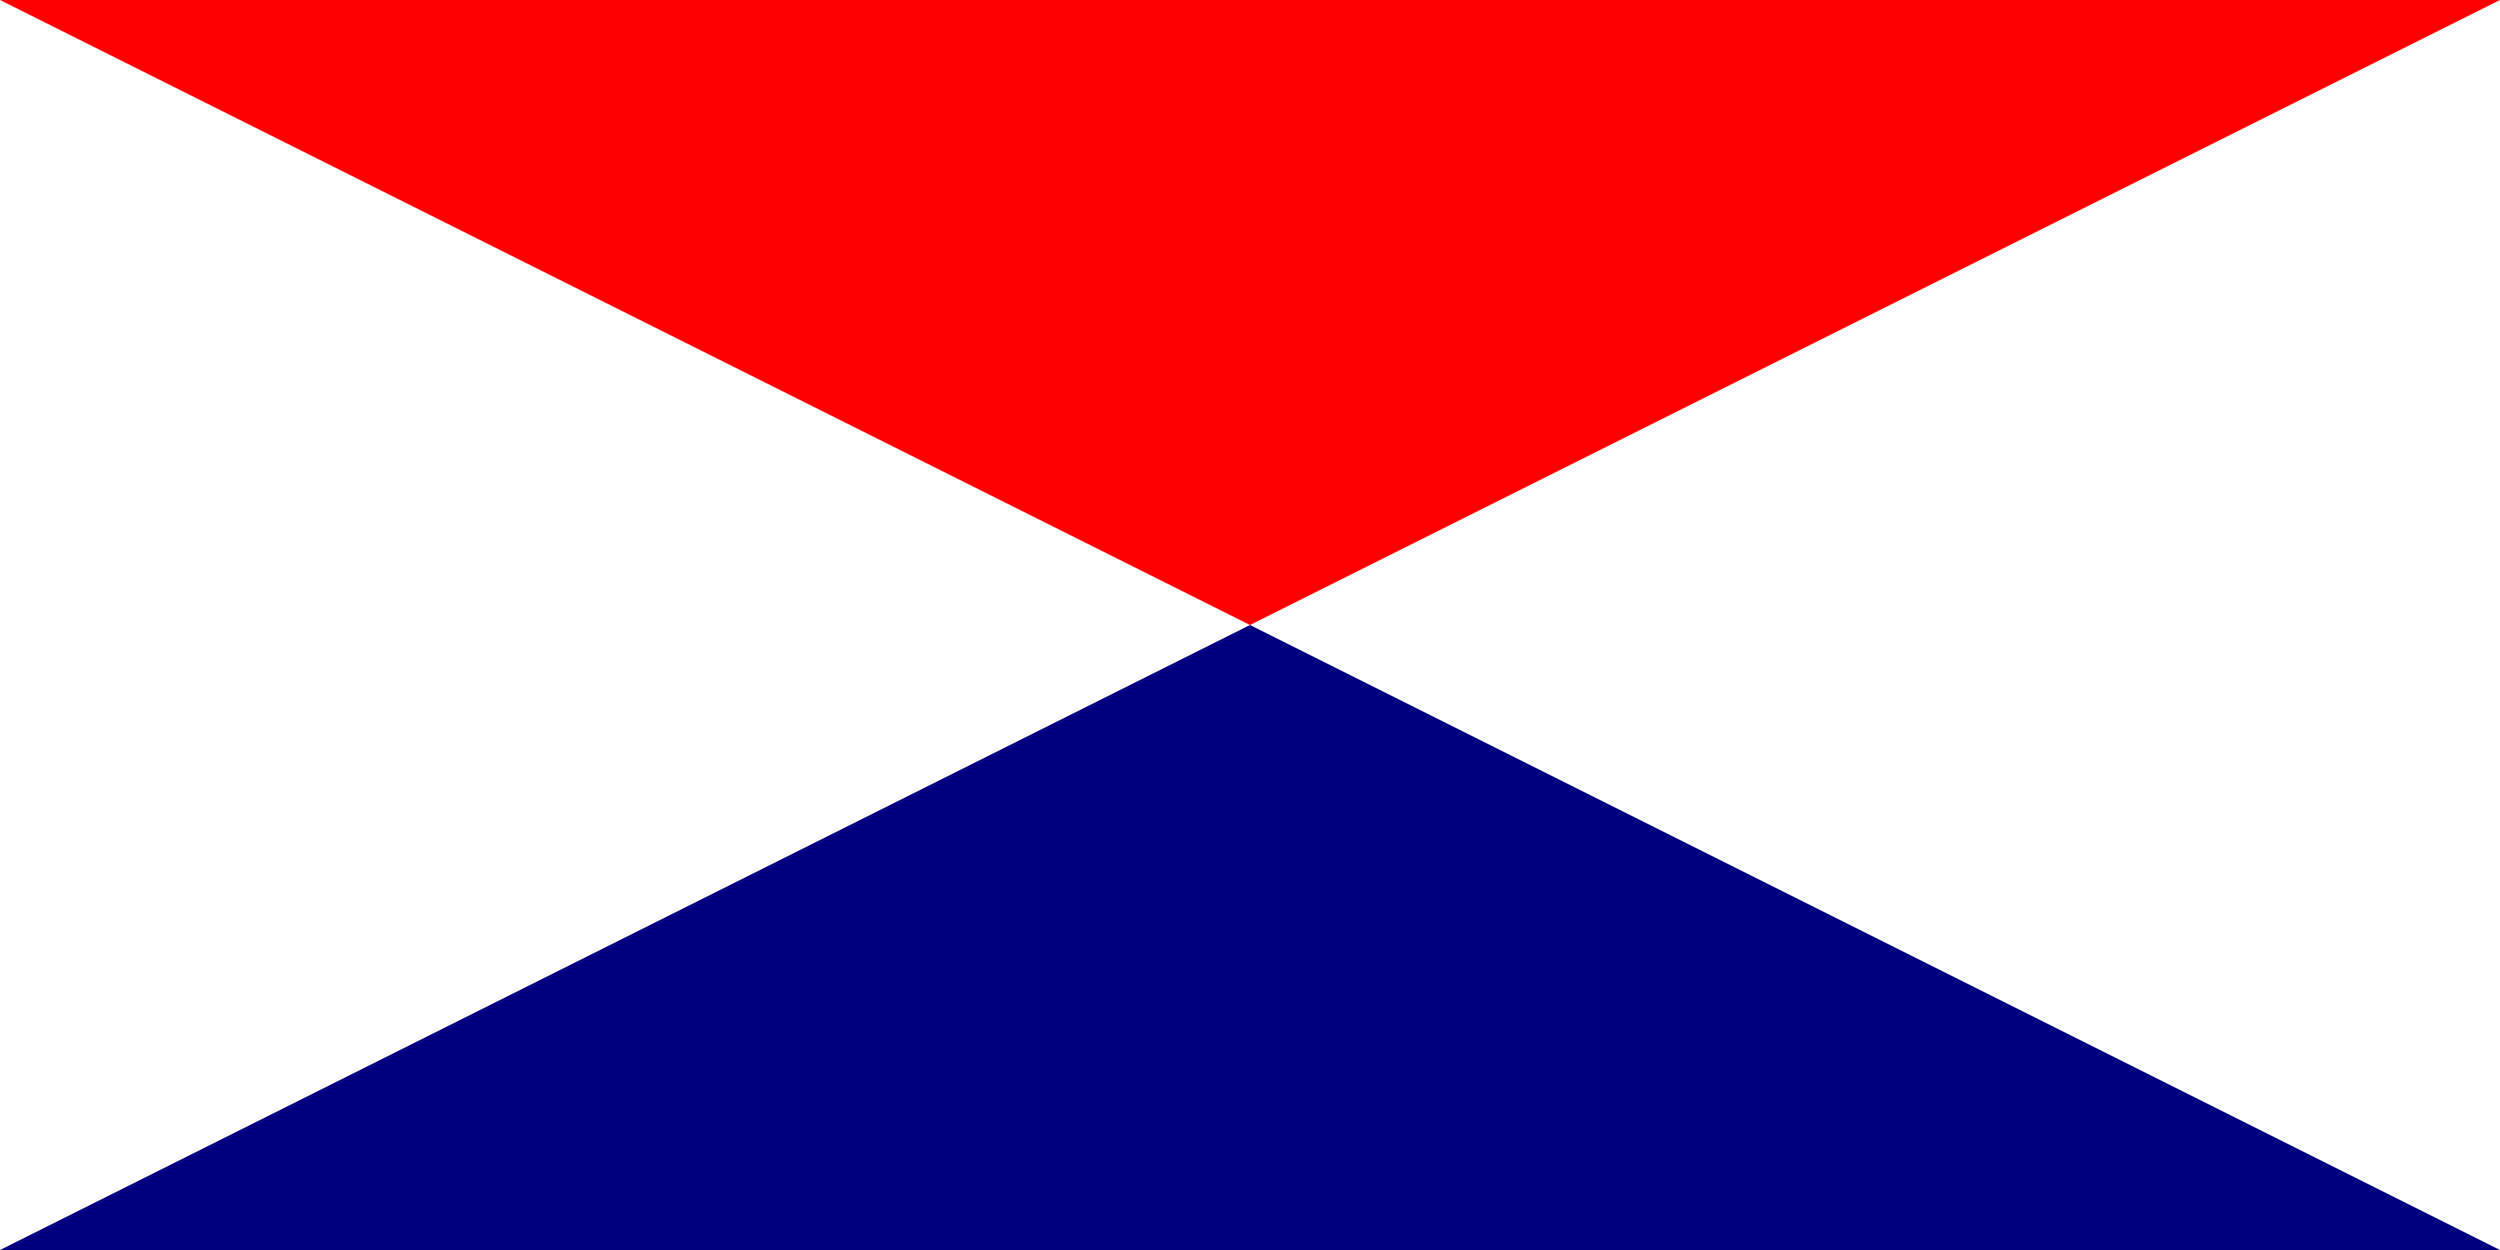 <?xml version="1.0" encoding="UTF-8" standalone="no"?>
<svg
   xmlns:dc="http://purl.org/dc/elements/1.1/"
   xmlns:cc="http://creativecommons.org/ns#"
   xmlns:rdf="http://www.w3.org/1999/02/22-rdf-syntax-ns#"
   xmlns:svg="http://www.w3.org/2000/svg"
   xmlns="http://www.w3.org/2000/svg"
   xmlns:sodipodi="http://sodipodi.sourceforge.net/DTD/sodipodi-0.dtd"
   xmlns:inkscape="http://www.inkscape.org/namespaces/inkscape"
   width="600"
   height="300"
   viewBox="0 0 12 6"
   id="svg2"
   sodipodi:version="0.32"
   inkscape:version="0.46"
   sodipodi:docname="Flag_of_rugby_Pacific_Islanders.svg"
   inkscape:output_extension="org.inkscape.output.svg.inkscape">
  <rect x="0" y="0" width="12" height="6" fill="#333333" stroke="none"/>
  <defs
     id="defs11">
    <inkscape:perspective
       sodipodi:type="inkscape:persp3d"
       inkscape:vp_x="0 : 150 : 1"
       inkscape:vp_y="0 : 1000 : 0"
       inkscape:vp_z="600 : 150 : 1"
       inkscape:persp3d-origin="300 : 100 : 1"
       id="perspective15" />
  </defs>
  <sodipodi:namedview
     inkscape:window-height="750"
     inkscape:window-width="1280"
     inkscape:pageshadow="2"
     inkscape:pageopacity="0.0"
     guidetolerance="10.0"
     gridtolerance="10.0"
     objecttolerance="10.0"
     borderopacity="1.0"
     bordercolor="#666666"
     pagecolor="#ffffff"
     id="base"
     showgrid="false"
     inkscape:zoom="0.90666667"
     inkscape:cx="300"
     inkscape:cy="150"
     inkscape:window-x="-8"
     inkscape:window-y="-8"
     inkscape:current-layer="svg2" />
  <clipPath
     id="r">
    <rect
       width="12"
       height="6"
       id="rect5" />
  </clipPath>
  <rect
     width="12"
     height="3"
     id="green_area"
     style="fill:#ff0000"
     x="0"
     y="0" />
  <rect
     width="12"
     height="3"
     id="rect2390"
     style="fill:#000080"
     x="0"
     y="3" />
  <path
     d="M0,0 L12,6 v-6 L0,6"
     fill="black"
     id="black_area"
     style="fill:#ffffff" />
</svg>
